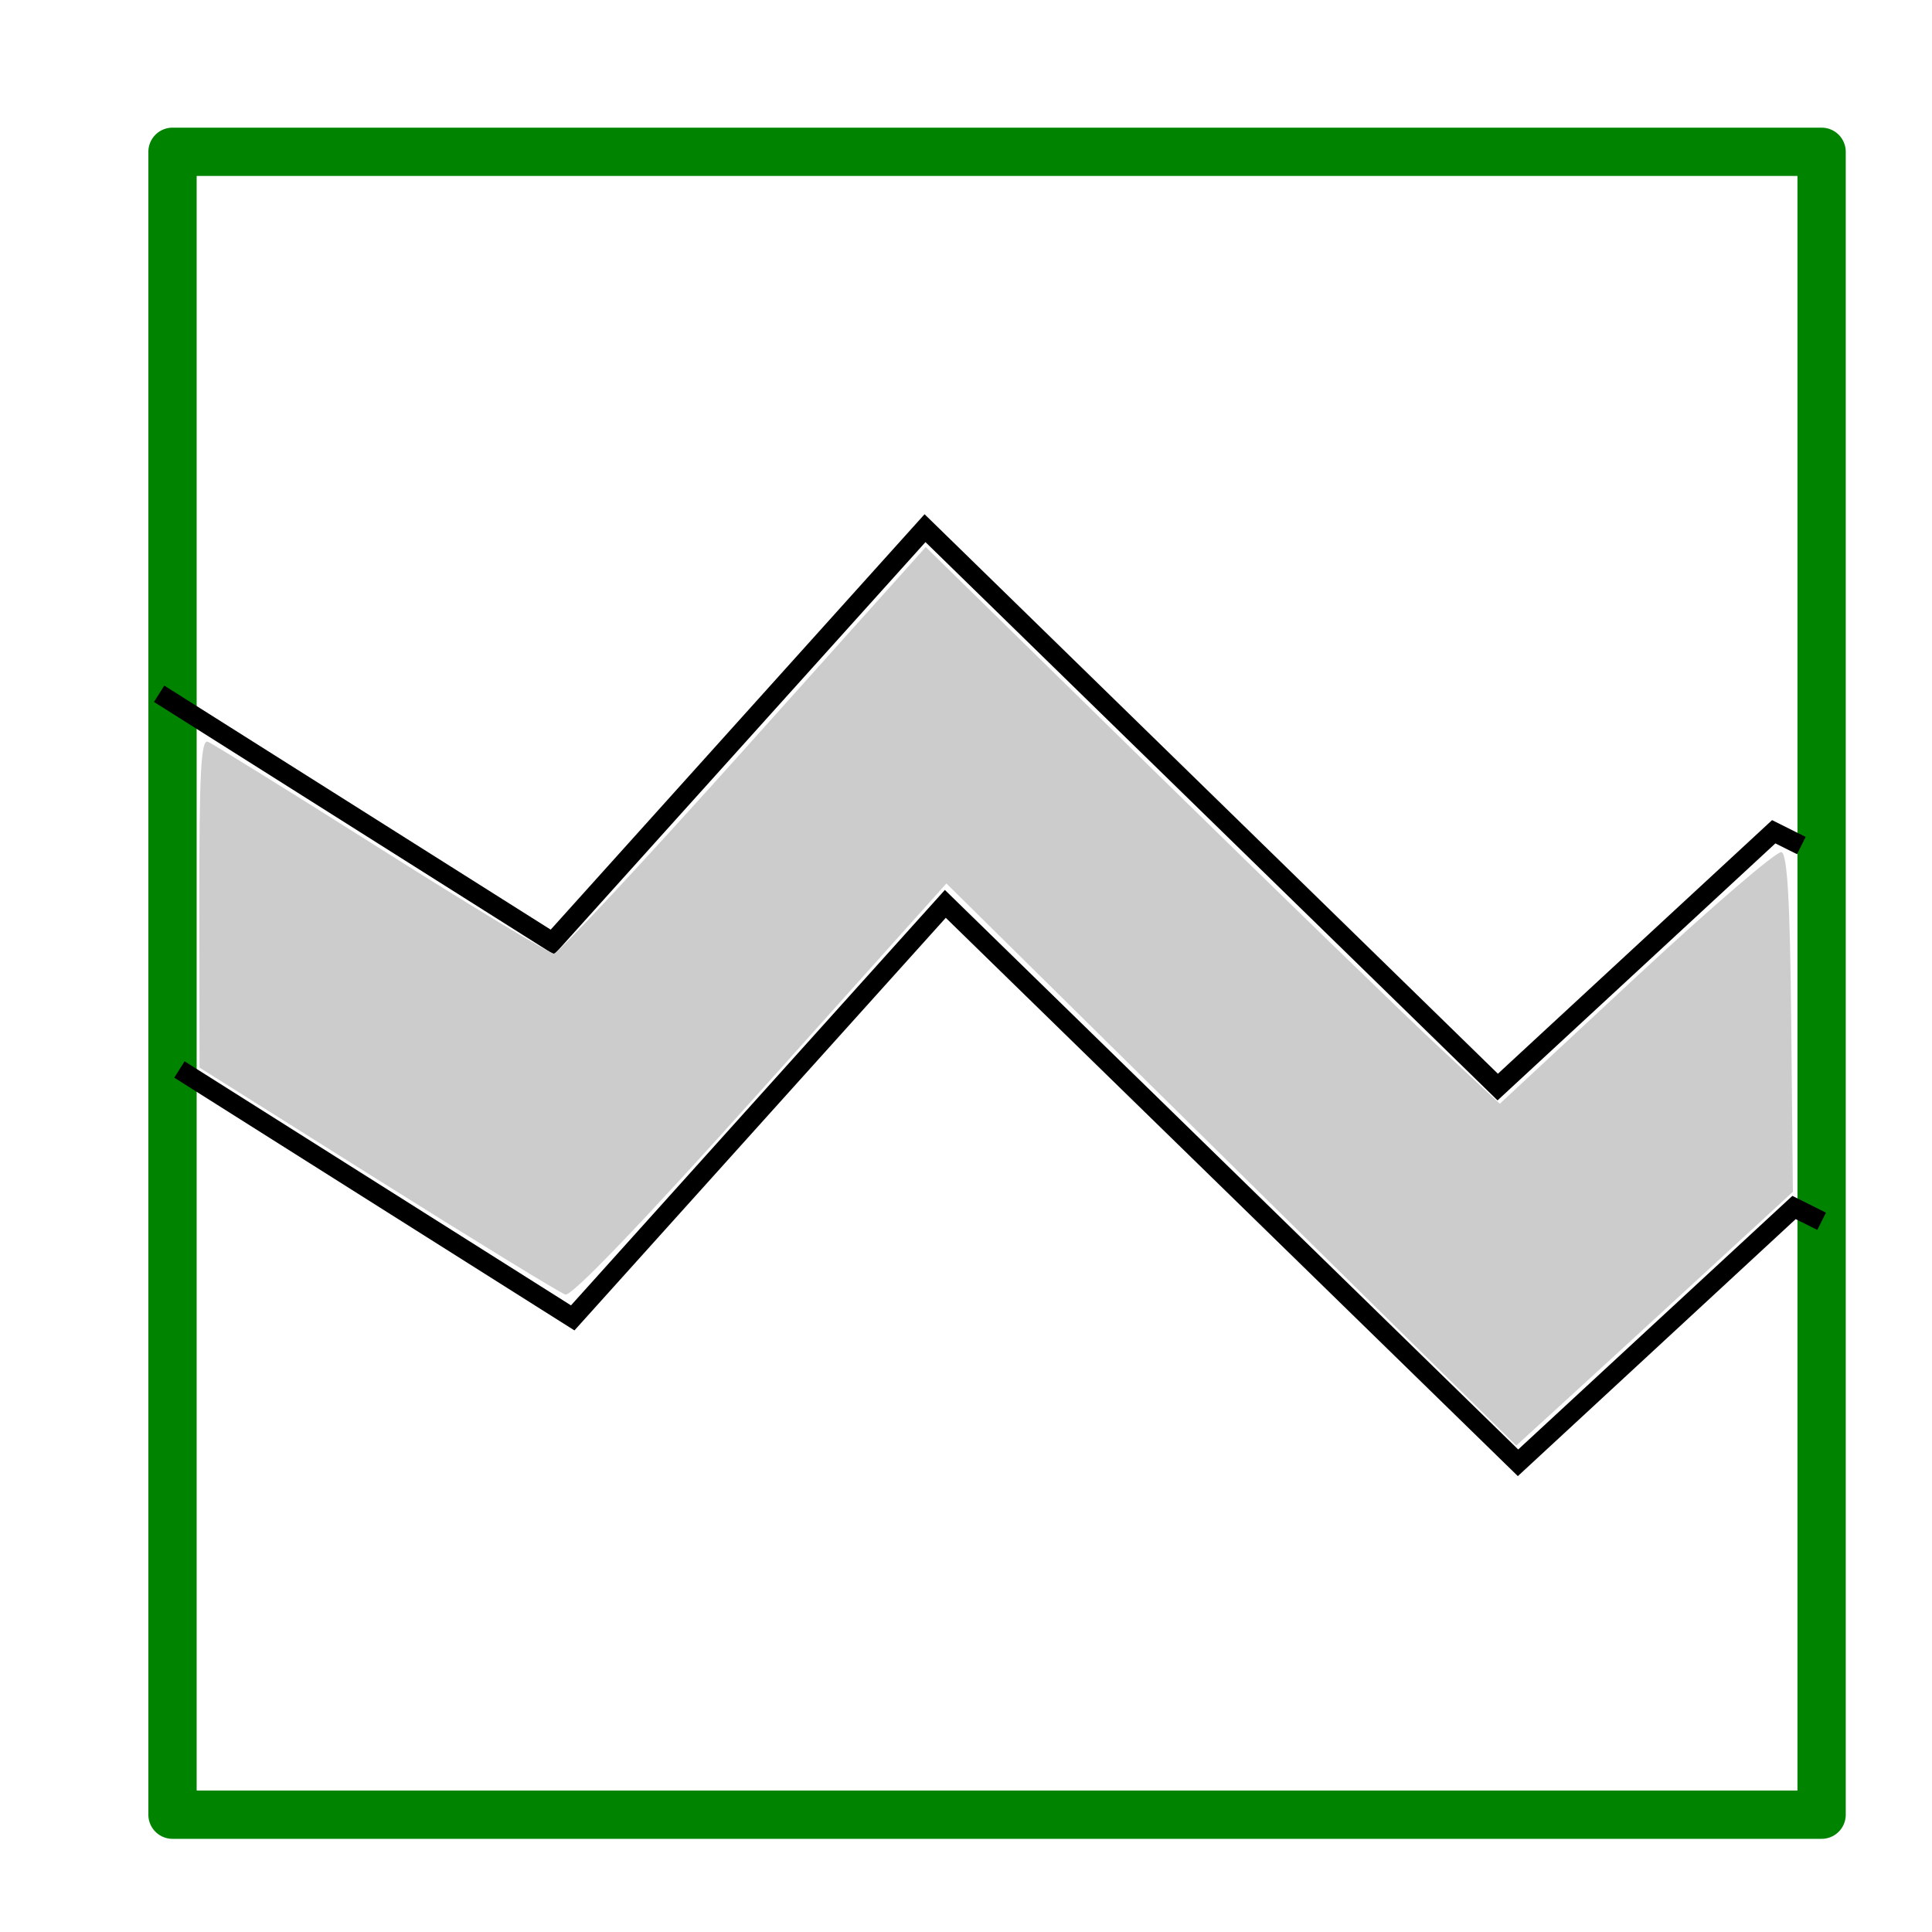 <?xml version="1.0" encoding="UTF-8" standalone="no"?>
<!-- Created with Inkscape (http://www.inkscape.org/) -->

<svg
   xmlns:dc="http://purl.org/dc/elements/1.1/"
   xmlns:cc="http://creativecommons.org/ns#"
   xmlns:rdf="http://www.w3.org/1999/02/22-rdf-syntax-ns#"
   xmlns:svg="http://www.w3.org/2000/svg"
   xmlns="http://www.w3.org/2000/svg"
   xmlns:sodipodi="http://sodipodi.sourceforge.net/DTD/sodipodi-0.dtd"
   xmlns:inkscape="http://www.inkscape.org/namespaces/inkscape"
   width="100"
   height="100"
   viewBox="0 0 100 100"
   id="svg2"
   version="1.1"
   inkscape:version="0.91 r13725"
   sodipodi:docname="brokenimage.svg">
  <defs
     id="defs4" />
  <sodipodi:namedview
     id="base"
     pagecolor="#ffffff"
     bordercolor="#666666"
     borderopacity="1.0"
     inkscape:pageopacity="0.0"
     inkscape:pageshadow="2"
     inkscape:zoom="2.8"
     inkscape:cx="114.09338"
     inkscape:cy="24.920329"
     inkscape:document-units="px"
     inkscape:current-layer="layer1"
     showgrid="false"
     units="px"
     inkscape:window-width="1680"
     inkscape:window-height="1003"
     inkscape:window-x="-4"
     inkscape:window-y="-4"
     inkscape:window-maximized="1" />
  <g
     inkscape:label="Layer 1"
     inkscape:groupmode="layer"
     id="layer1"
     transform="translate(0,-952.362)">
    <rect
       style="fill:none;fill-opacity:1;stroke:#008400;stroke-width:2.5;stroke-linejoin:round;stroke-miterlimit:4;stroke-dasharray:none;stroke-opacity:1"
       id="rect4136"
       width="85.357"
       height="86.071"
       x="8.929"
       y="960.219" />
    <path
       id="path4138-7"
       style="fill:none;fill-rule:evenodd;stroke:#000000;stroke-width:1px;stroke-linecap:butt;stroke-linejoin:miter;stroke-opacity:1"
       d="m 8.236,988.271 20.357,12.857 19.286,-21.428 29.643,28.928 14.286,-13.214 1.429,0.714 m -83.95,11.591 20.357,12.857 19.286,-21.429 29.643,28.929 14.286,-13.214 1.429,0.714" />
    <path
       style="fill:#cccccc;fill-opacity:1;stroke:none;stroke-width:0.893;stroke-linejoin:round;stroke-miterlimit:4;stroke-dasharray:none;stroke-opacity:1"
       d="M 70.733,67.186 C 66.472,62.987 59.836,56.441 55.986,52.64 L 48.985,45.728 39.379,56.449 c -6.143,6.855 -9.791,10.661 -10.119,10.555 -0.282,-0.091 -4.657,-2.772 -9.723,-5.956 l -9.21,-5.789 -0.01,-8.52 c -0.007,-6.674 0.087,-8.483 0.437,-8.347 0.246,0.095 4.29,2.603 8.988,5.574 4.698,2.97 8.716,5.396 8.929,5.391 0.213,-0.005 4.631,-4.742 9.817,-10.526 l 9.429,-10.516 11.742,11.508 c 6.458,6.329 13.143,12.813 14.856,14.407 l 3.114,2.9 7.079,-6.582 c 3.893,-3.62 7.268,-6.519 7.5,-6.441 0.305,0.102 0.445,2.543 0.506,8.861 l 0.085,8.72 -5.048,4.643 c -2.777,2.554 -5.998,5.509 -7.159,6.567 l -2.111,1.924 -7.747,-7.634 z"
       id="path4160"
       inkscape:connector-curvature="0"
       transform="translate(0,952.362)" />
  </g>
</svg>
